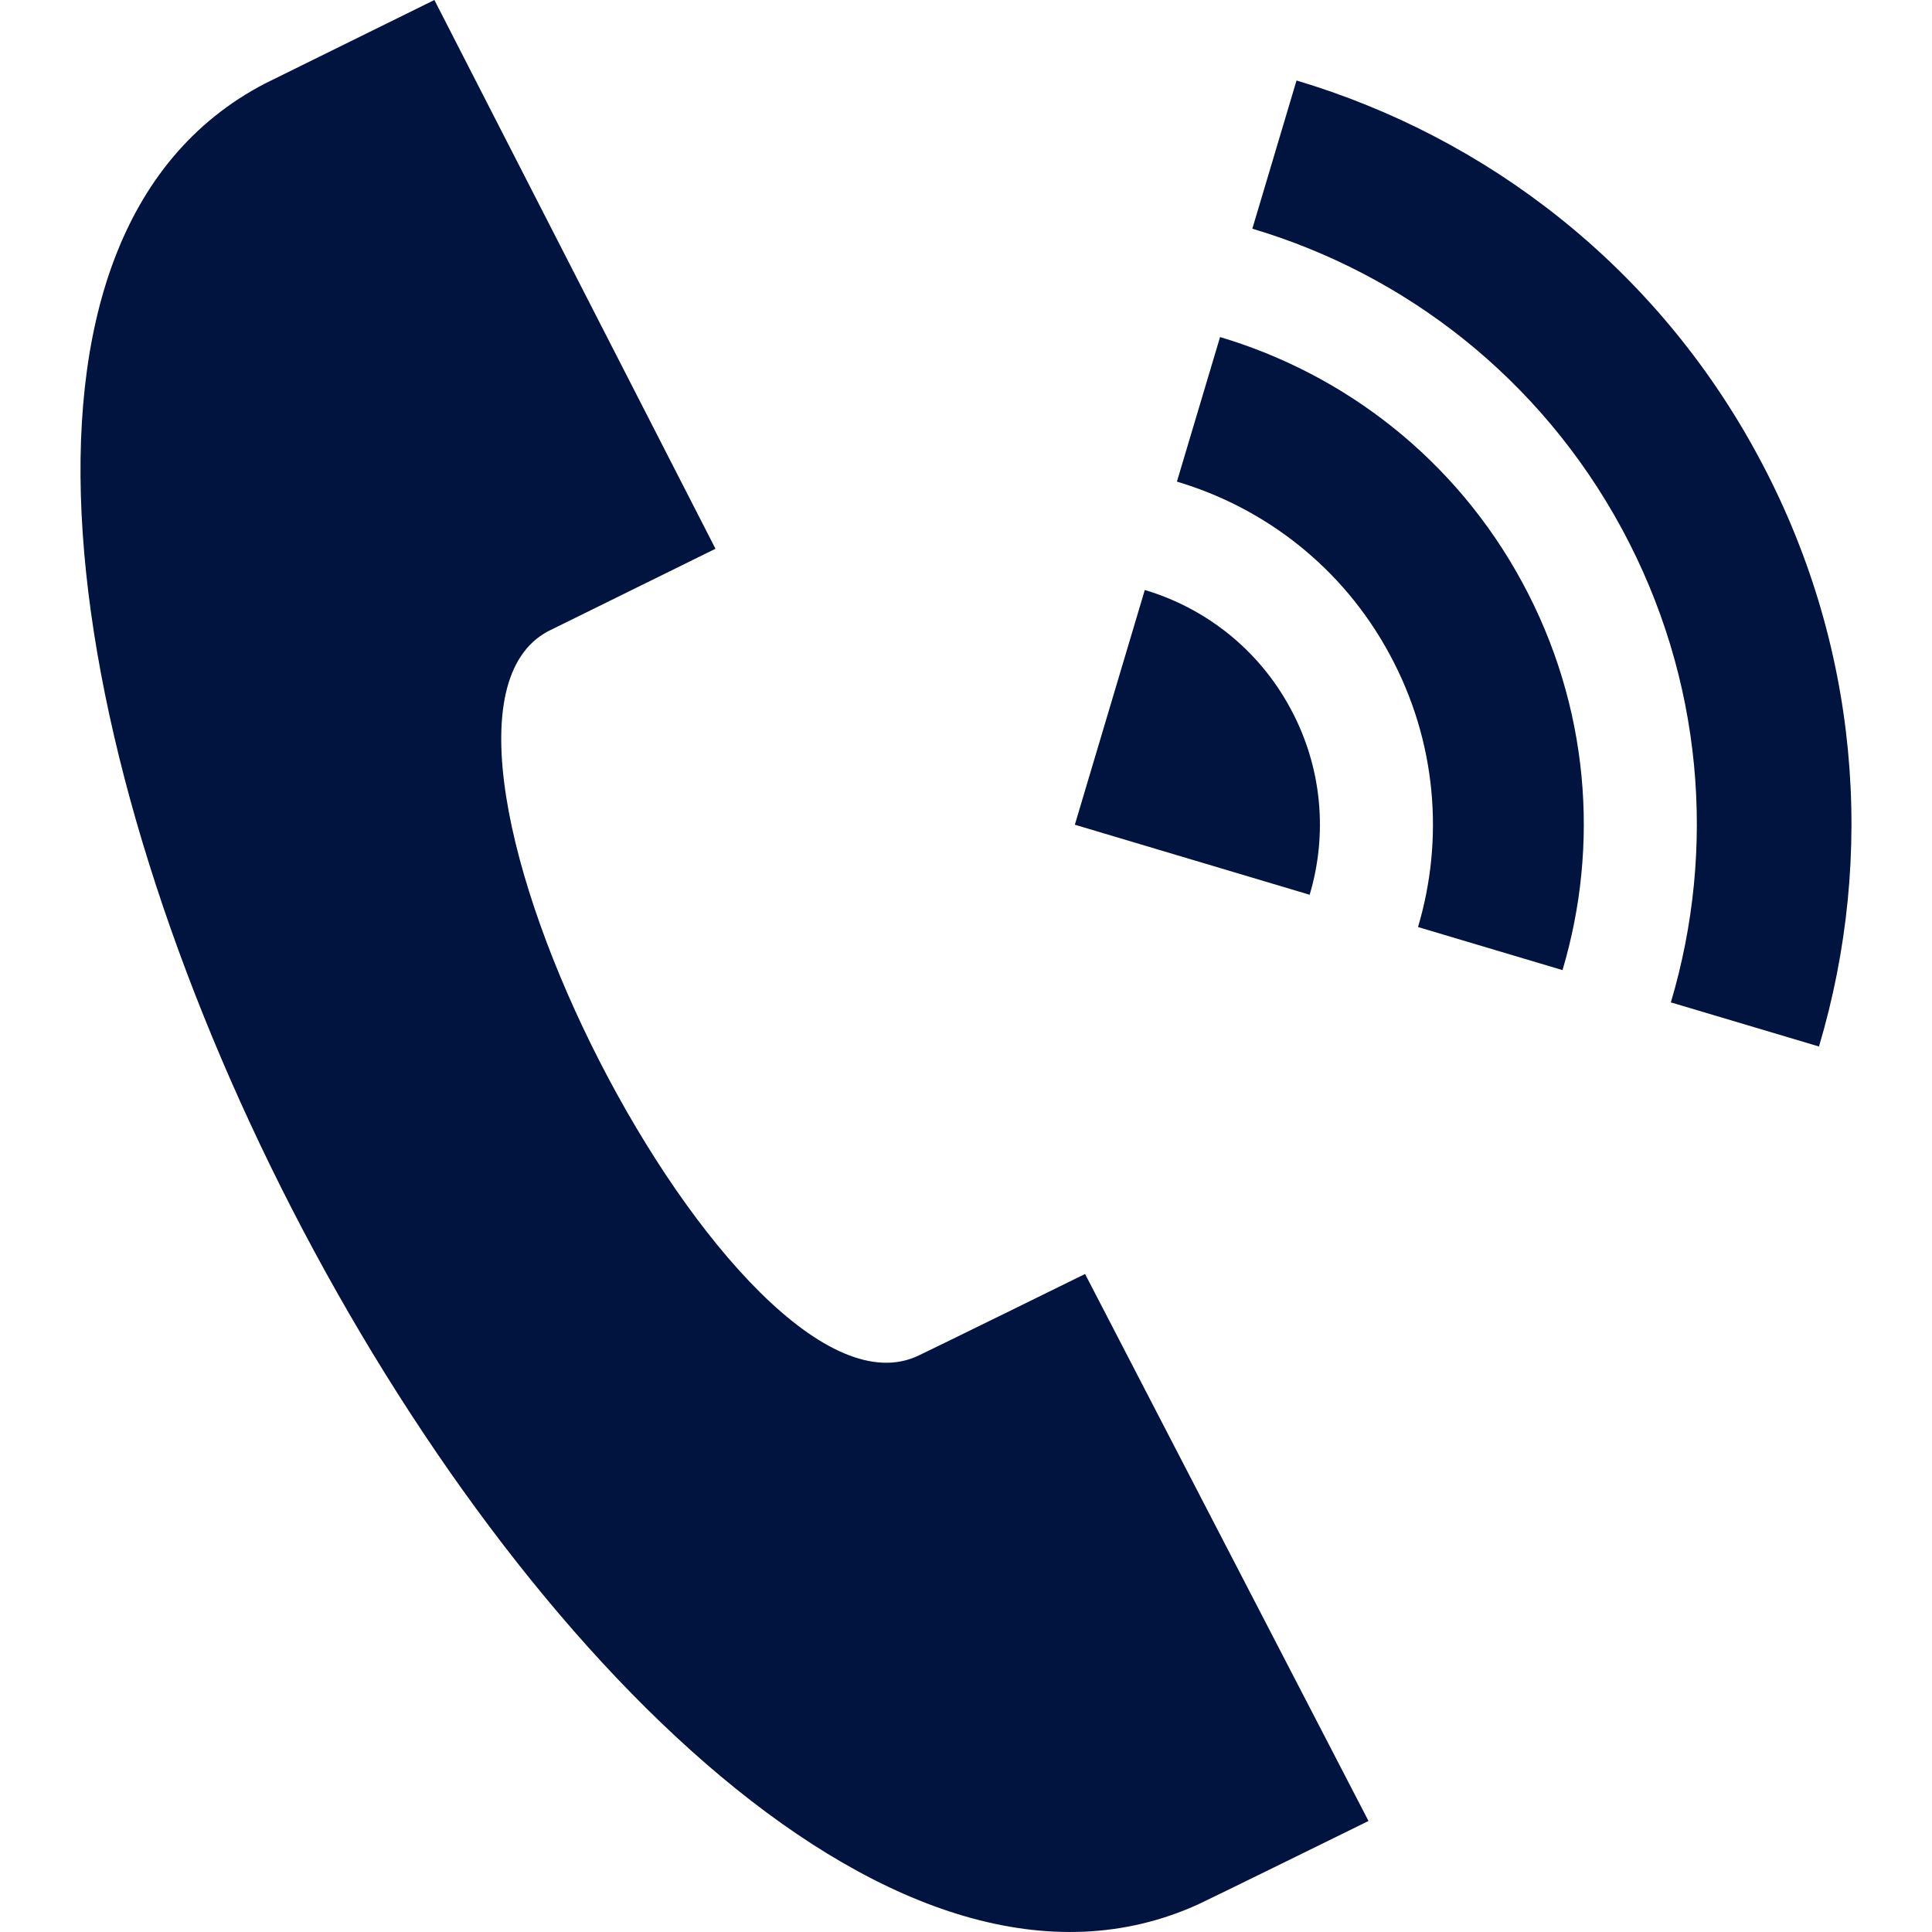<svg xmlns="http://www.w3.org/2000/svg" width="24" height="24" viewBox="0 0 24 24"><path d="M14.89 23.654c-7.367 3.367-18.802-18.86-11.601-22.615l2.107-1.039 3.492 6.817-2.082 1.026c-2.189 1.174 2.37 10.08 4.609 8.994.091-.041 2.057-1.007 2.064-1.011l3.521 6.795c-.008.004-1.989.978-2.11 1.033zm-1.538-13.409l2.917.87c.223-.747.16-1.579-.24-2.317-.399-.739-1.062-1.247-1.808-1.469l-.869 2.916zm1.804-6.058c1.551.462 2.926 1.516 3.756 3.051.831 1.536.96 3.263.498 4.813l-1.795-.535c.325-1.091.233-2.306-.352-3.387-.583-1.081-1.551-1.822-2.643-2.146l.536-1.796zm.95-3.187c2.365.705 4.463 2.312 5.729 4.656 1.269 2.343 1.466 4.978.761 7.344l-1.84-.548c.564-1.895.406-4.006-.608-5.882-1.016-1.877-2.696-3.165-4.591-3.729l.549-1.841z" fill="#011440"/></svg>